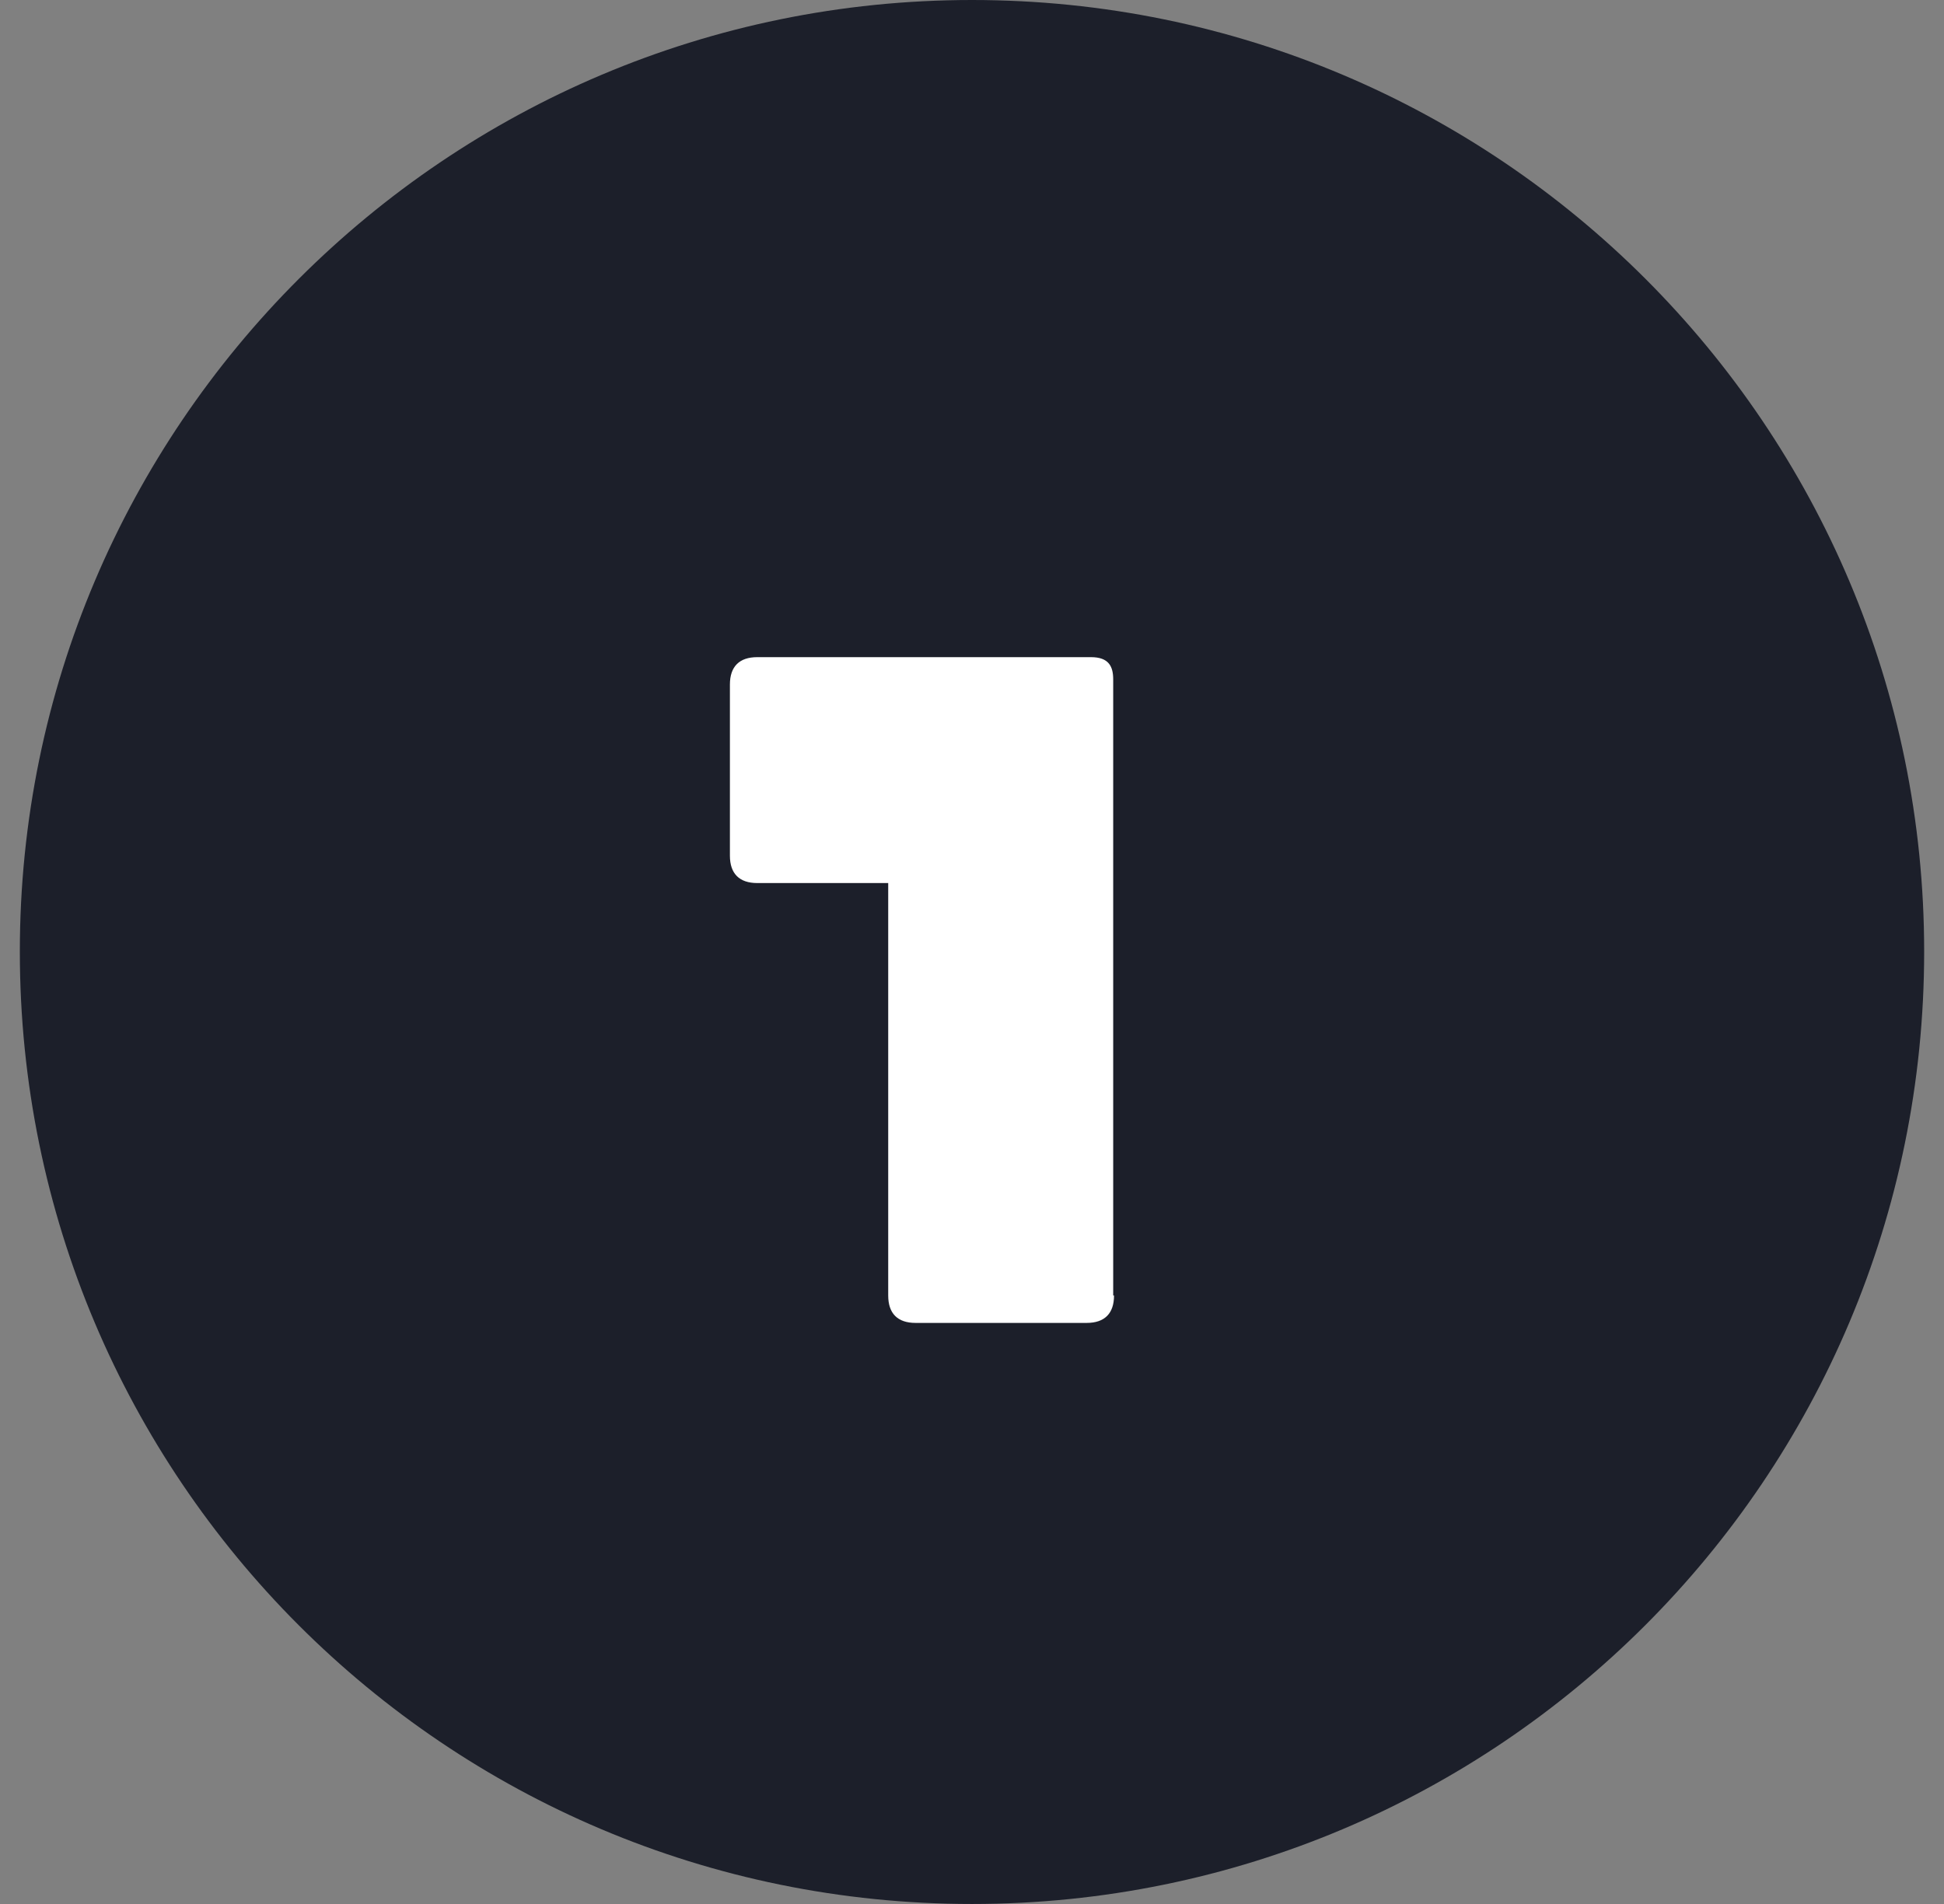<svg width="49" height="48" viewBox="0 0 49 48" fill="none" xmlns="http://www.w3.org/2000/svg">
<rect x="0" y="0" width="49" height="48" fill="#808080" stroke="none"/>
<g id="Group 18">
<path id="Path" d="M24.5 0C11.26 0 0.5 10.743 0.5 23.989C0.5 37.257 11.239 48 24.5 48C37.761 48 48.5 37.257 48.5 23.989C48.5 10.743 37.761 0 24.5 0Z" fill="#1C1F2A"/>
<path id="Path_2" d="M28.08 32.66C28.08 33.113 27.843 33.351 27.39 33.351H23.078C22.625 33.351 22.388 33.113 22.388 32.66V22.262H19.088C18.636 22.262 18.398 22.025 18.398 21.572V17.257C18.398 16.804 18.636 16.567 19.088 16.567H27.498C27.951 16.567 28.059 16.804 28.059 17.128V32.66H28.08Z" fill="white"/>
</g>
</svg>
